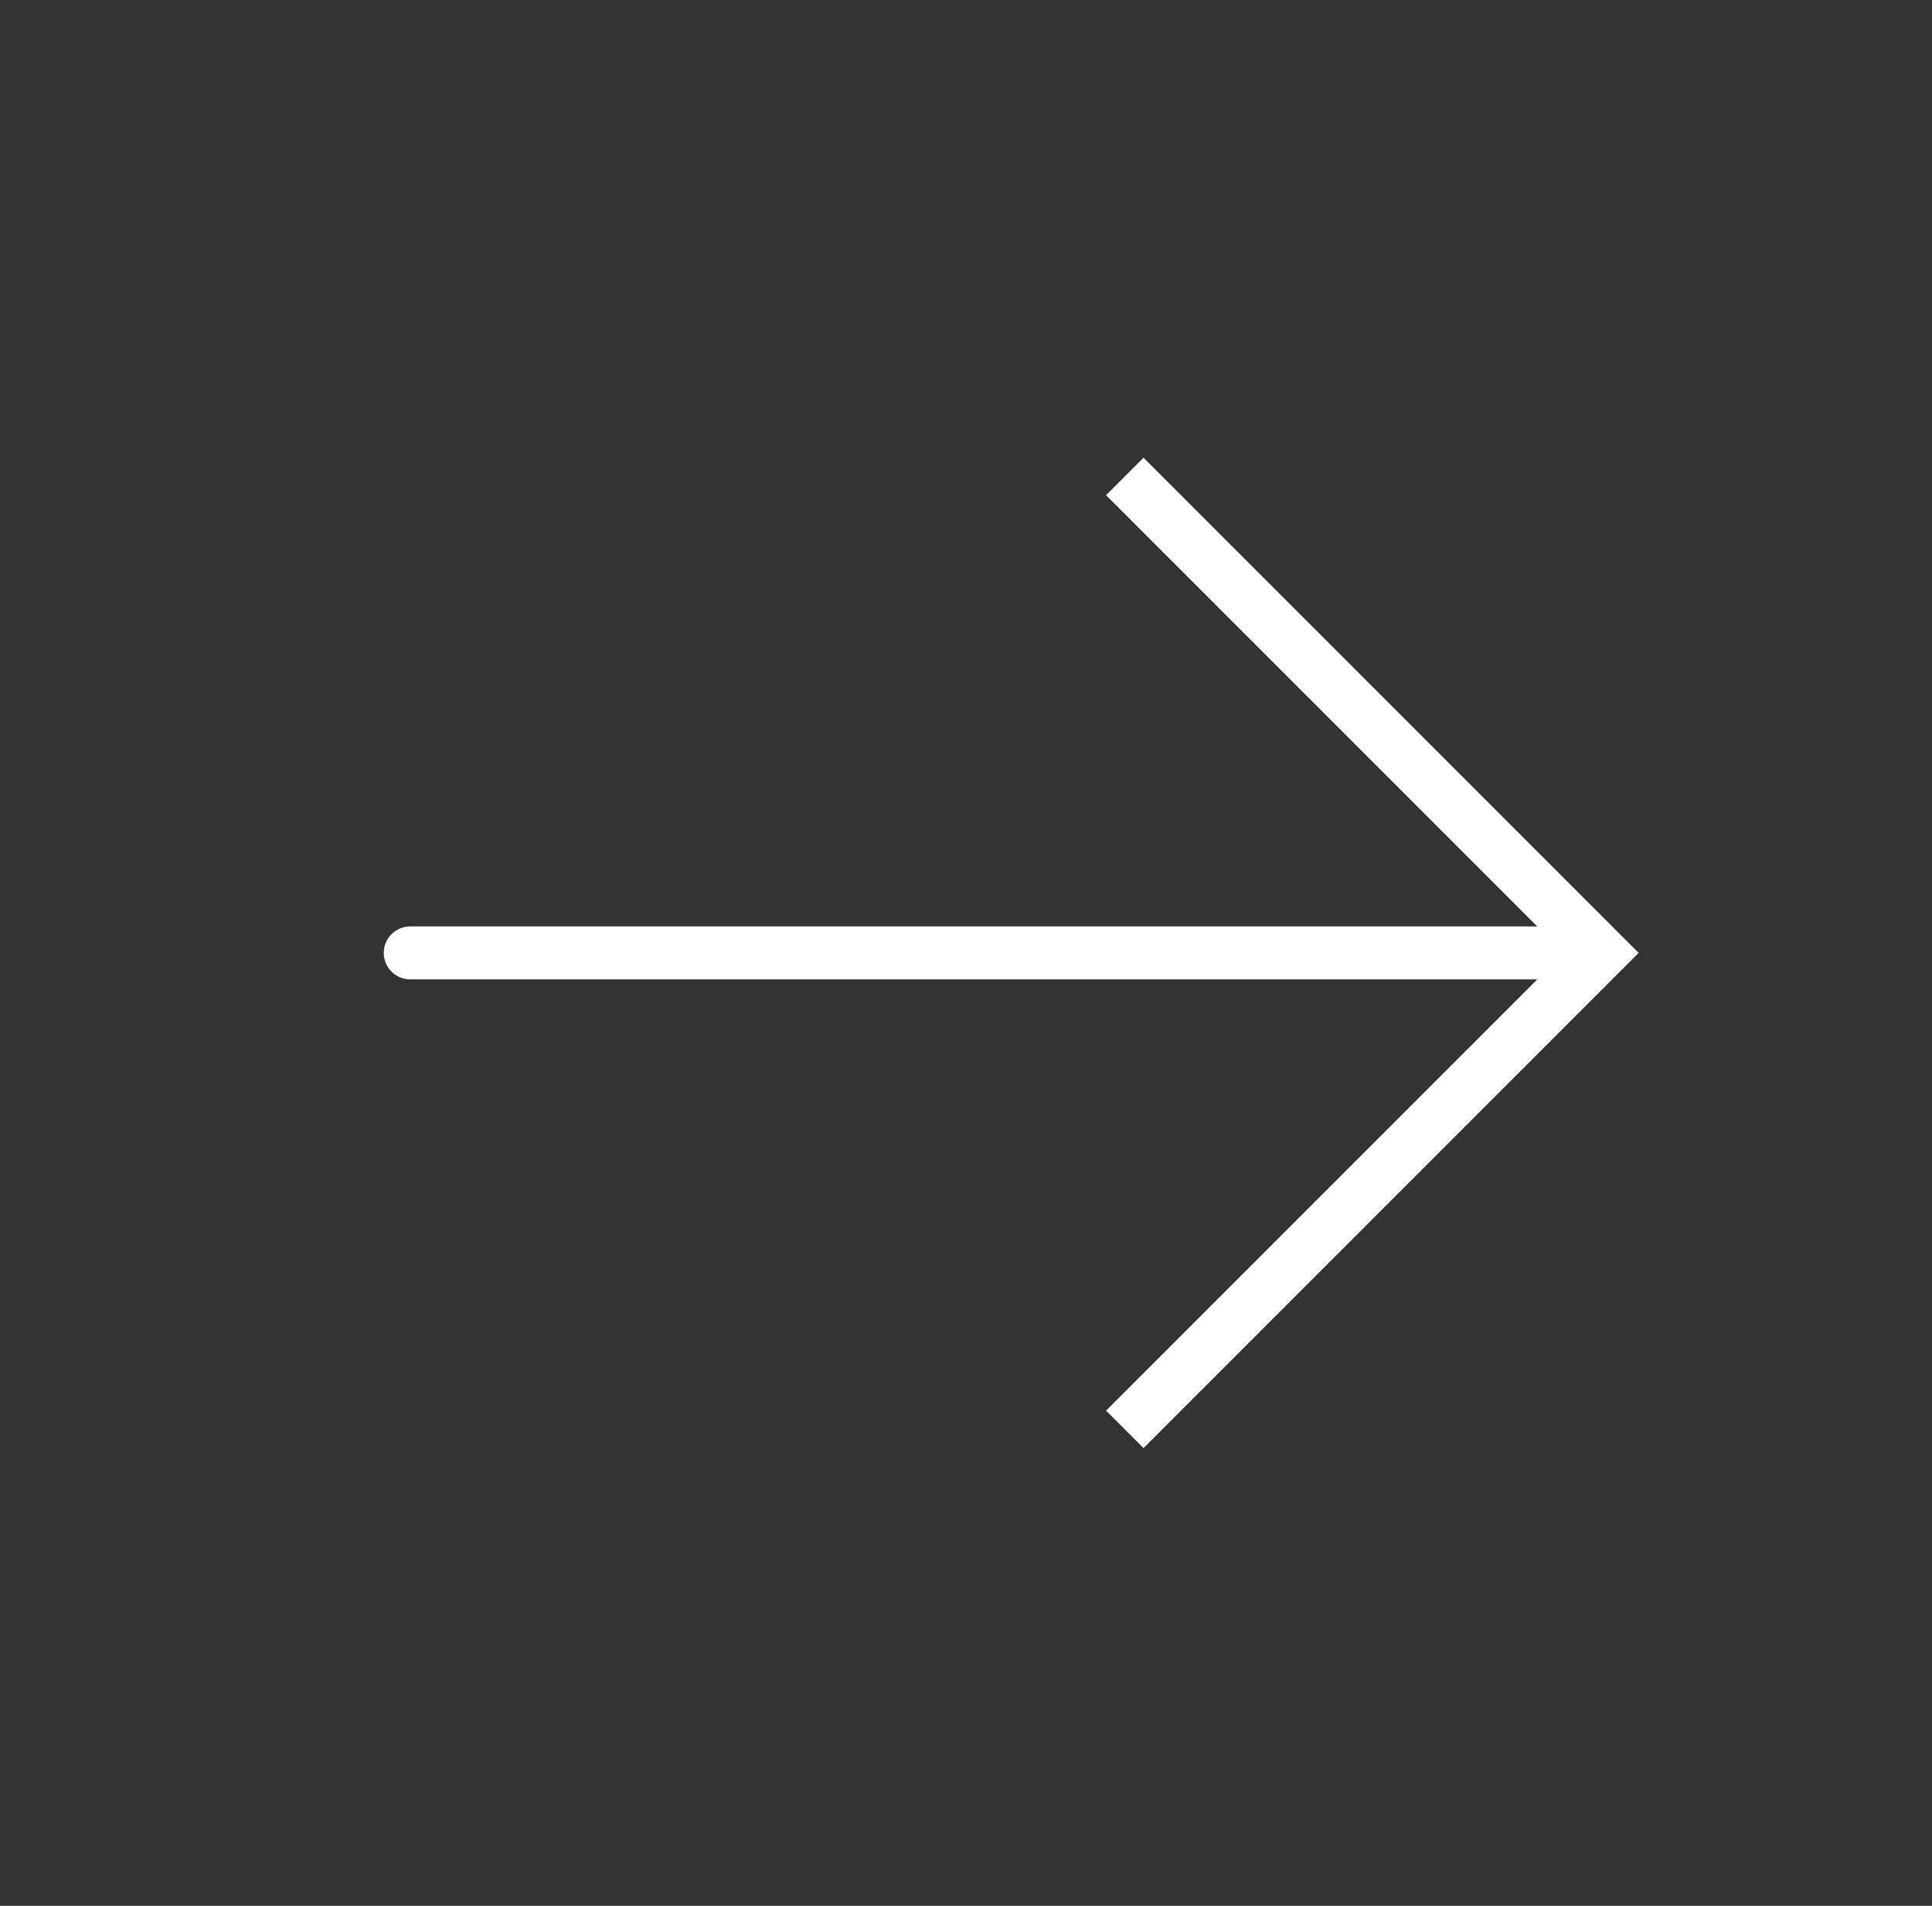 <svg width="73" height="72" viewBox="0 0 73 72" fill="none" xmlns="http://www.w3.org/2000/svg">
<rect x="0" y="0" width="73" height="72" fill="#333333" stroke="none"/>
<g id="Arrow_left">
<path id="Vector 9" d="M60.5 36L61.207 35.293L61.914 36L61.207 36.707L60.5 36ZM15.5 37C14.948 37 14.5 36.552 14.5 36C14.5 35.448 14.948 35 15.5 35V37ZM43.207 17.293L61.207 35.293L59.793 36.707L41.793 18.707L43.207 17.293ZM61.207 36.707L43.207 54.707L41.793 53.293L59.793 35.293L61.207 36.707ZM60.5 37H15.5V35H60.5V37Z" fill="white"/>
</g>
</svg>
